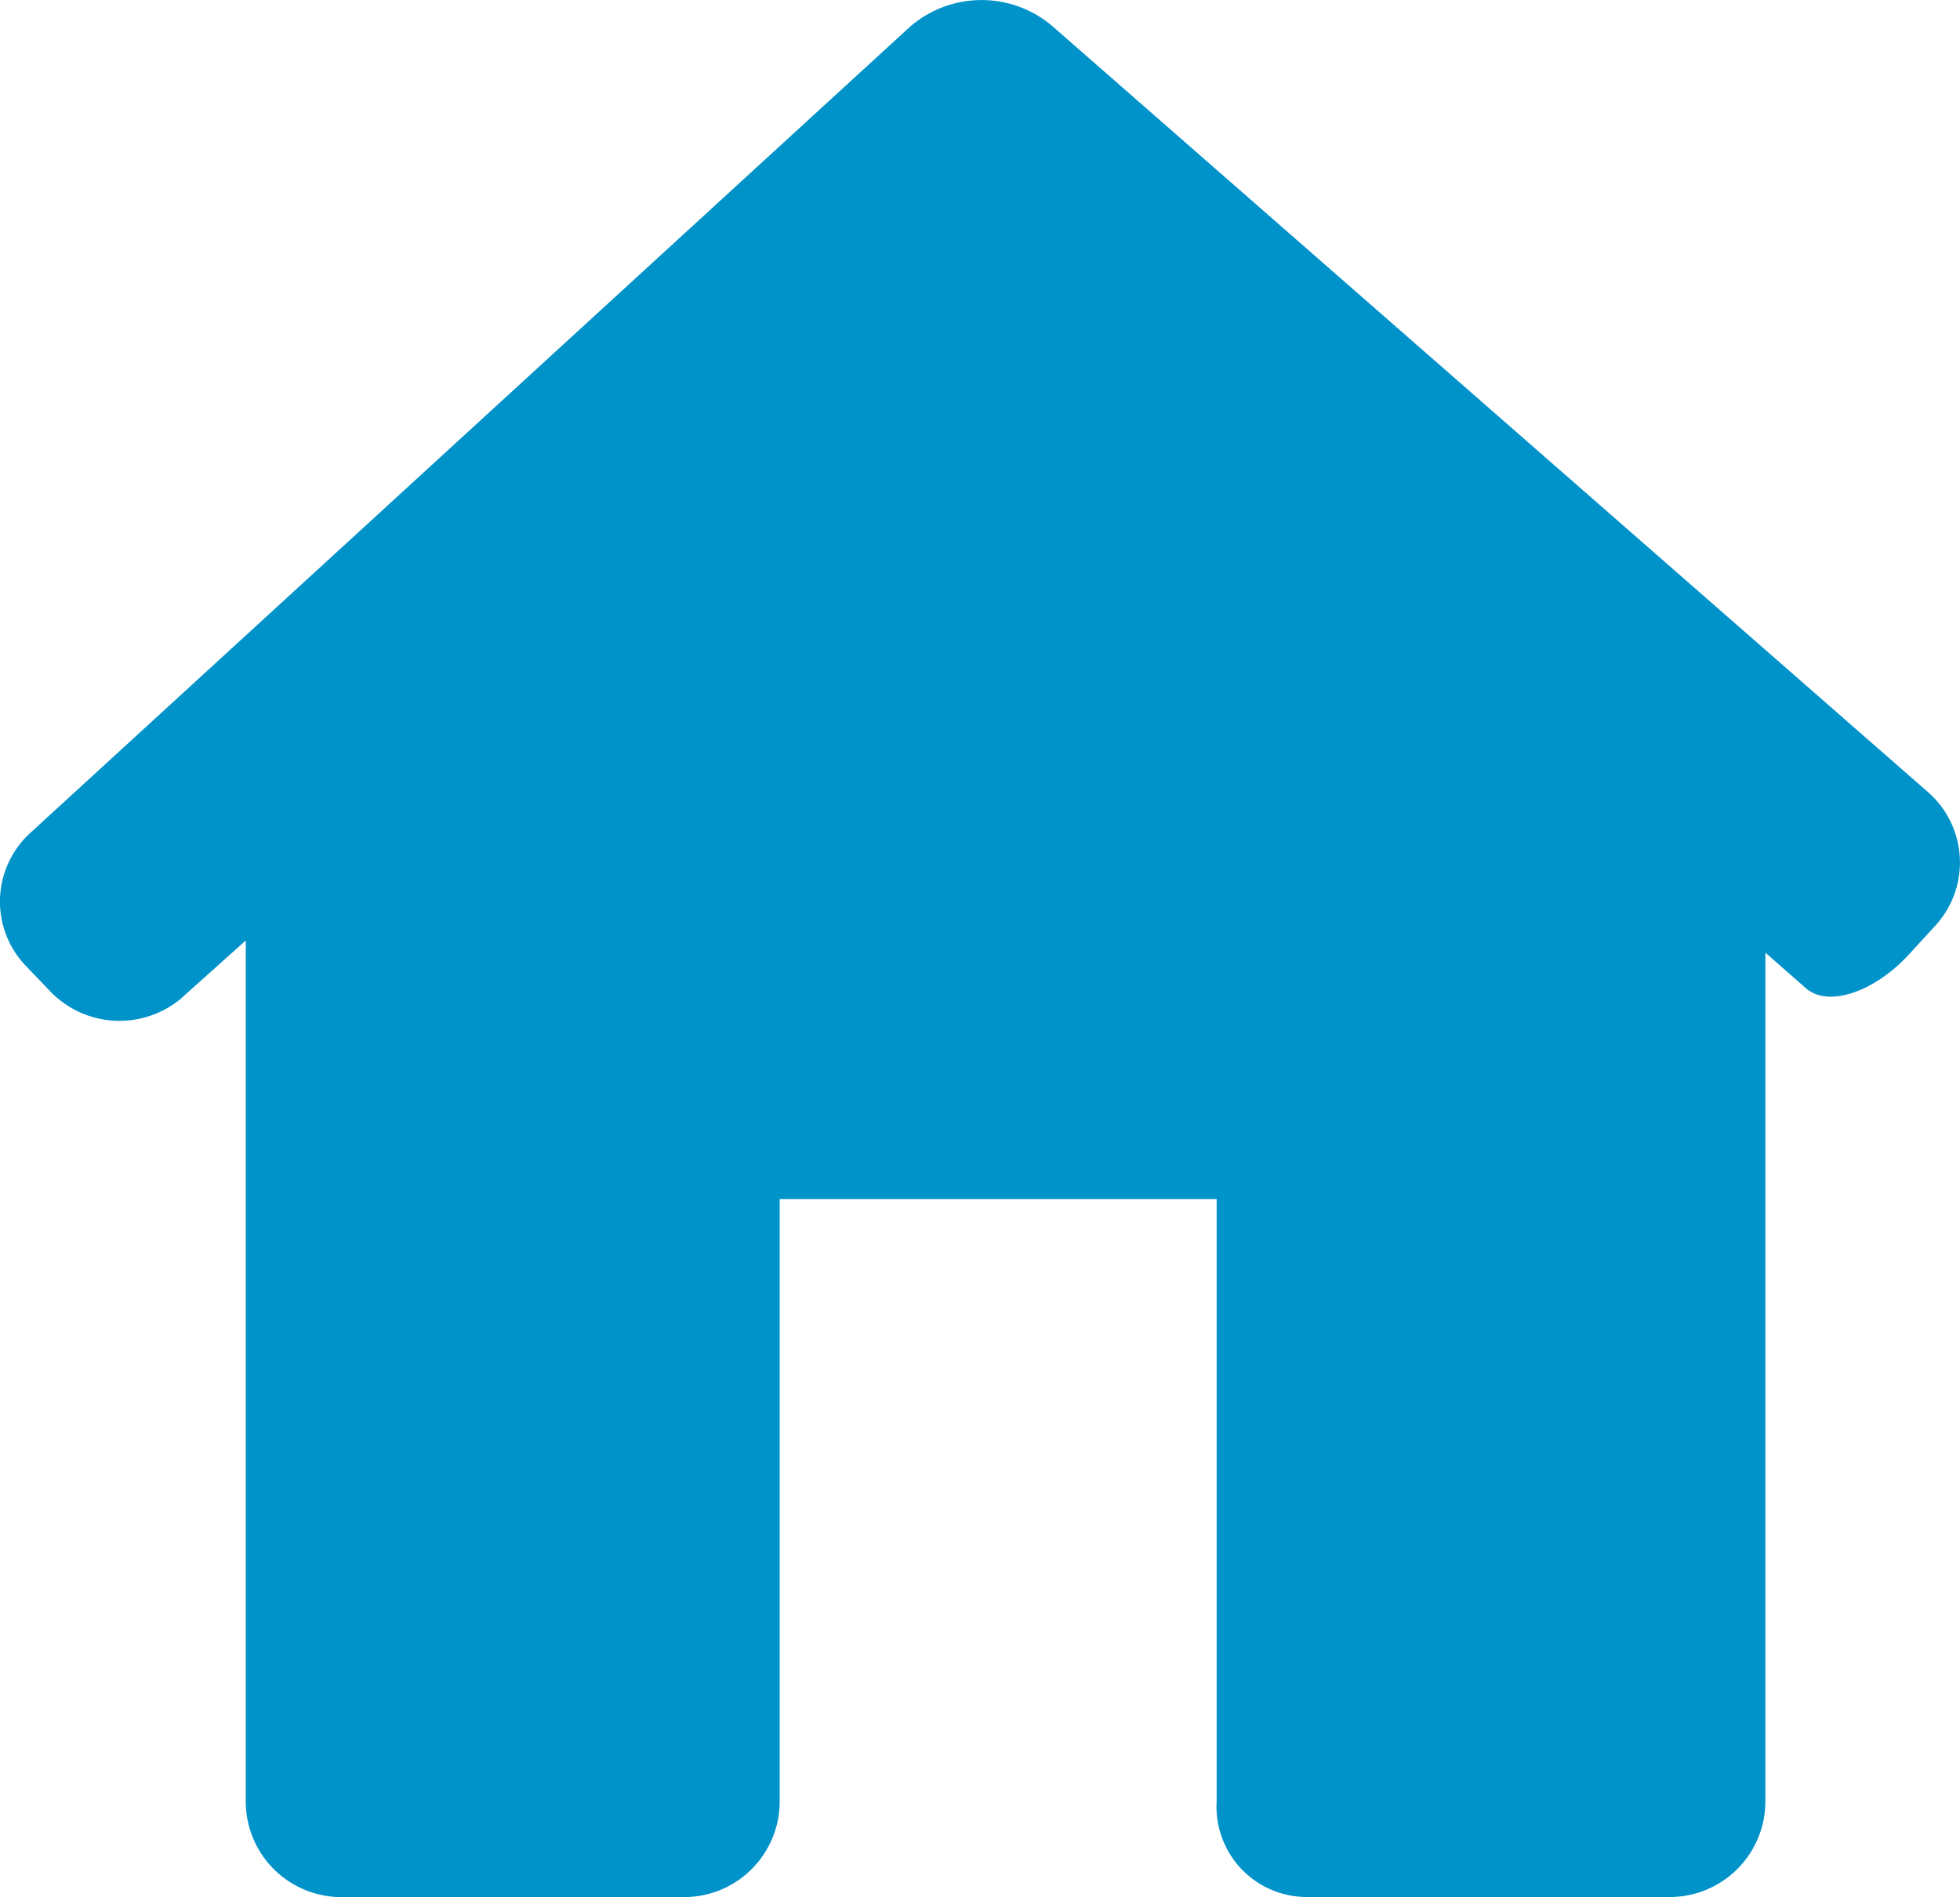 <svg xmlns="http://www.w3.org/2000/svg" width="20.66" height="20" viewBox="-223 4124 20.659 20"><path d="M-202.6 4133.758a.985.985 0 00-.081-1.41l-9.233-8.078a1.151 1.151 0 00-1.5.017l-9.265 8.492a.979.979 0 00-.045 1.408l.232.242a1.013 1.013 0 001.39.106l.692-.62v9.077a1.008 1.008 0 001.01 1.008h3.61a1.008 1.008 0 001.008-1.008v-6.35h4.606v6.35a.952.952 0 00.947 1.007h3.829a1.008 1.008 0 001.008-1.008v-8.948l.427.375c.235.207.73.041 1.1-.371z" fill="#0093c9"/></svg>